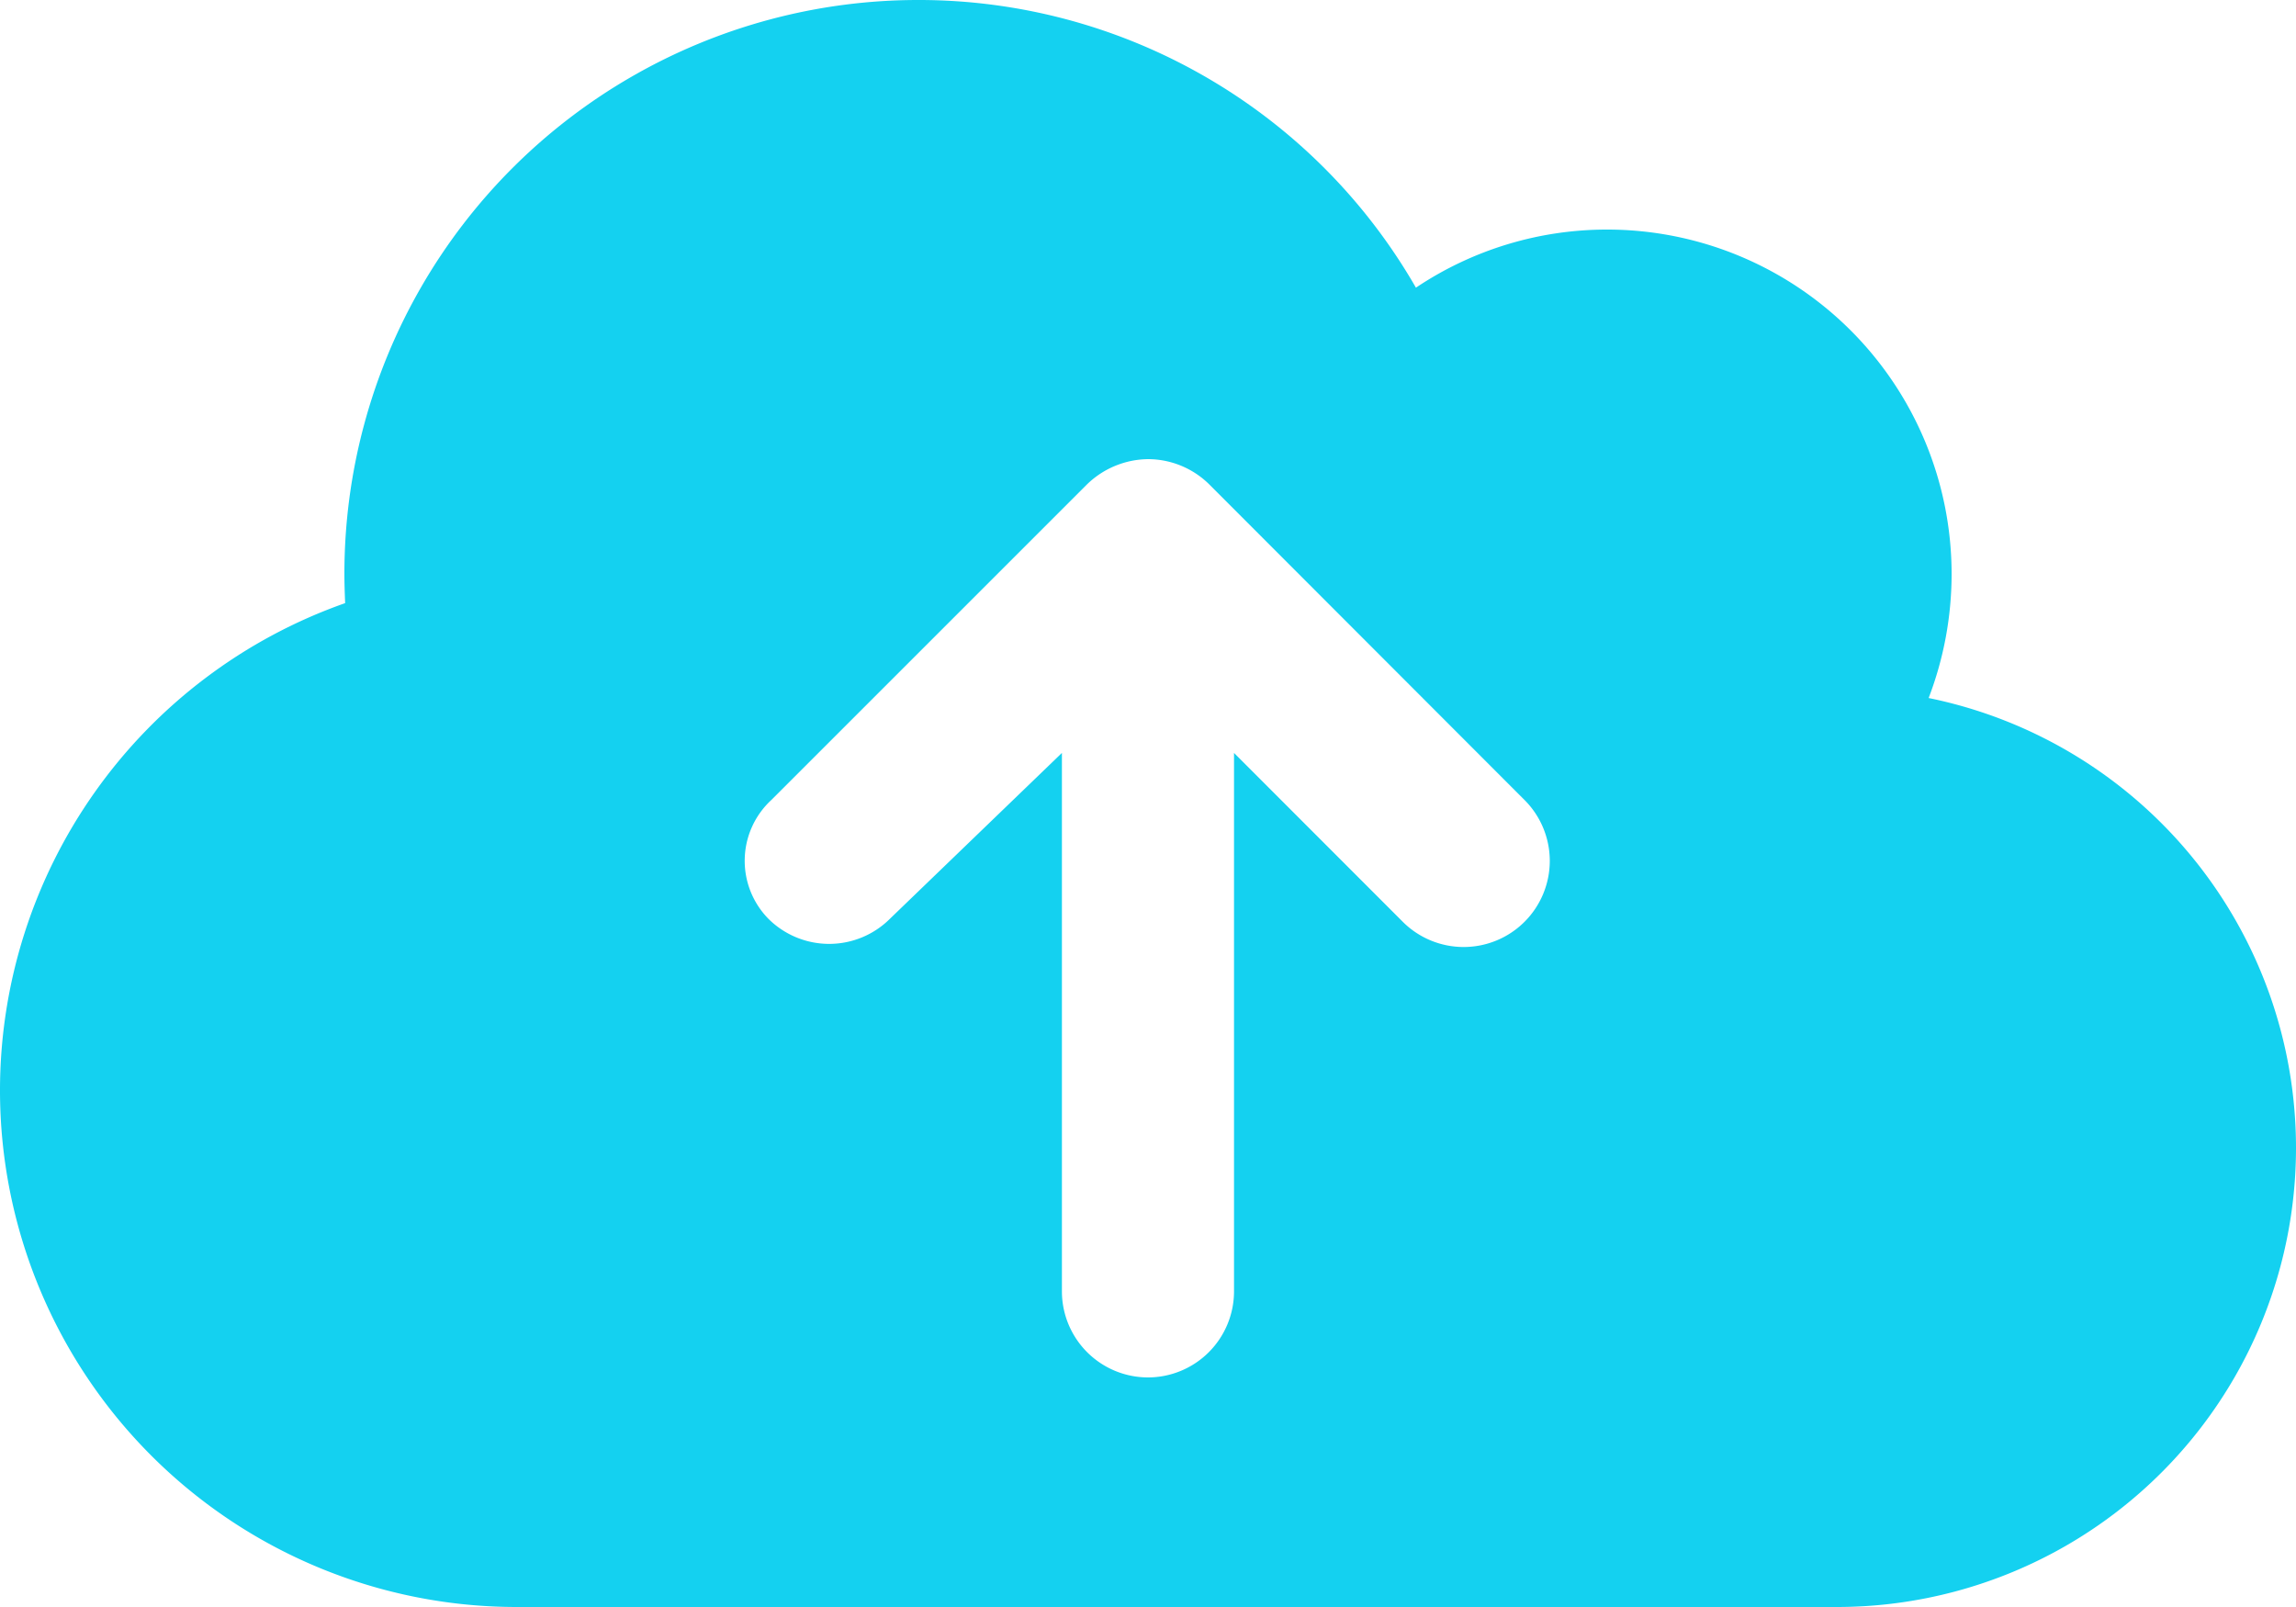 <svg xmlns="http://www.w3.org/2000/svg" width="37.5" height="26.25" viewBox="0 0 37.5 26.25"><path d="M31.5-12.973A5.664,5.664,0,0,0,31.875-15a5.626,5.626,0,0,0-5.625-5.625,5.6,5.6,0,0,0-3.124.949A9.366,9.366,0,0,0,15-24.375,9.372,9.372,0,0,0,5.625-15c0,.158.006.319.012.477A8.439,8.439,0,0,0,0-6.562,8.44,8.44,0,0,0,8.438,1.875H30a7.5,7.5,0,0,0,7.5-7.5A7.5,7.5,0,0,0,31.5-12.973ZM12.6-11.309l5.156-5.156a1.453,1.453,0,0,1,1-.41,1.427,1.427,0,0,1,.994.412L24.9-11.307a1.406,1.406,0,0,1,0,1.989,1.406,1.406,0,0,1-1.989,0l-2.756-2.758v8.795A1.407,1.407,0,0,1,18.75-1.875a1.407,1.407,0,0,1-1.406-1.406v-8.795L14.537-9.369a1.406,1.406,0,0,1-1.989,0A1.352,1.352,0,0,1,12.6-11.309Z" transform="translate(0 24.375)" fill="#14d1f0"/></svg>